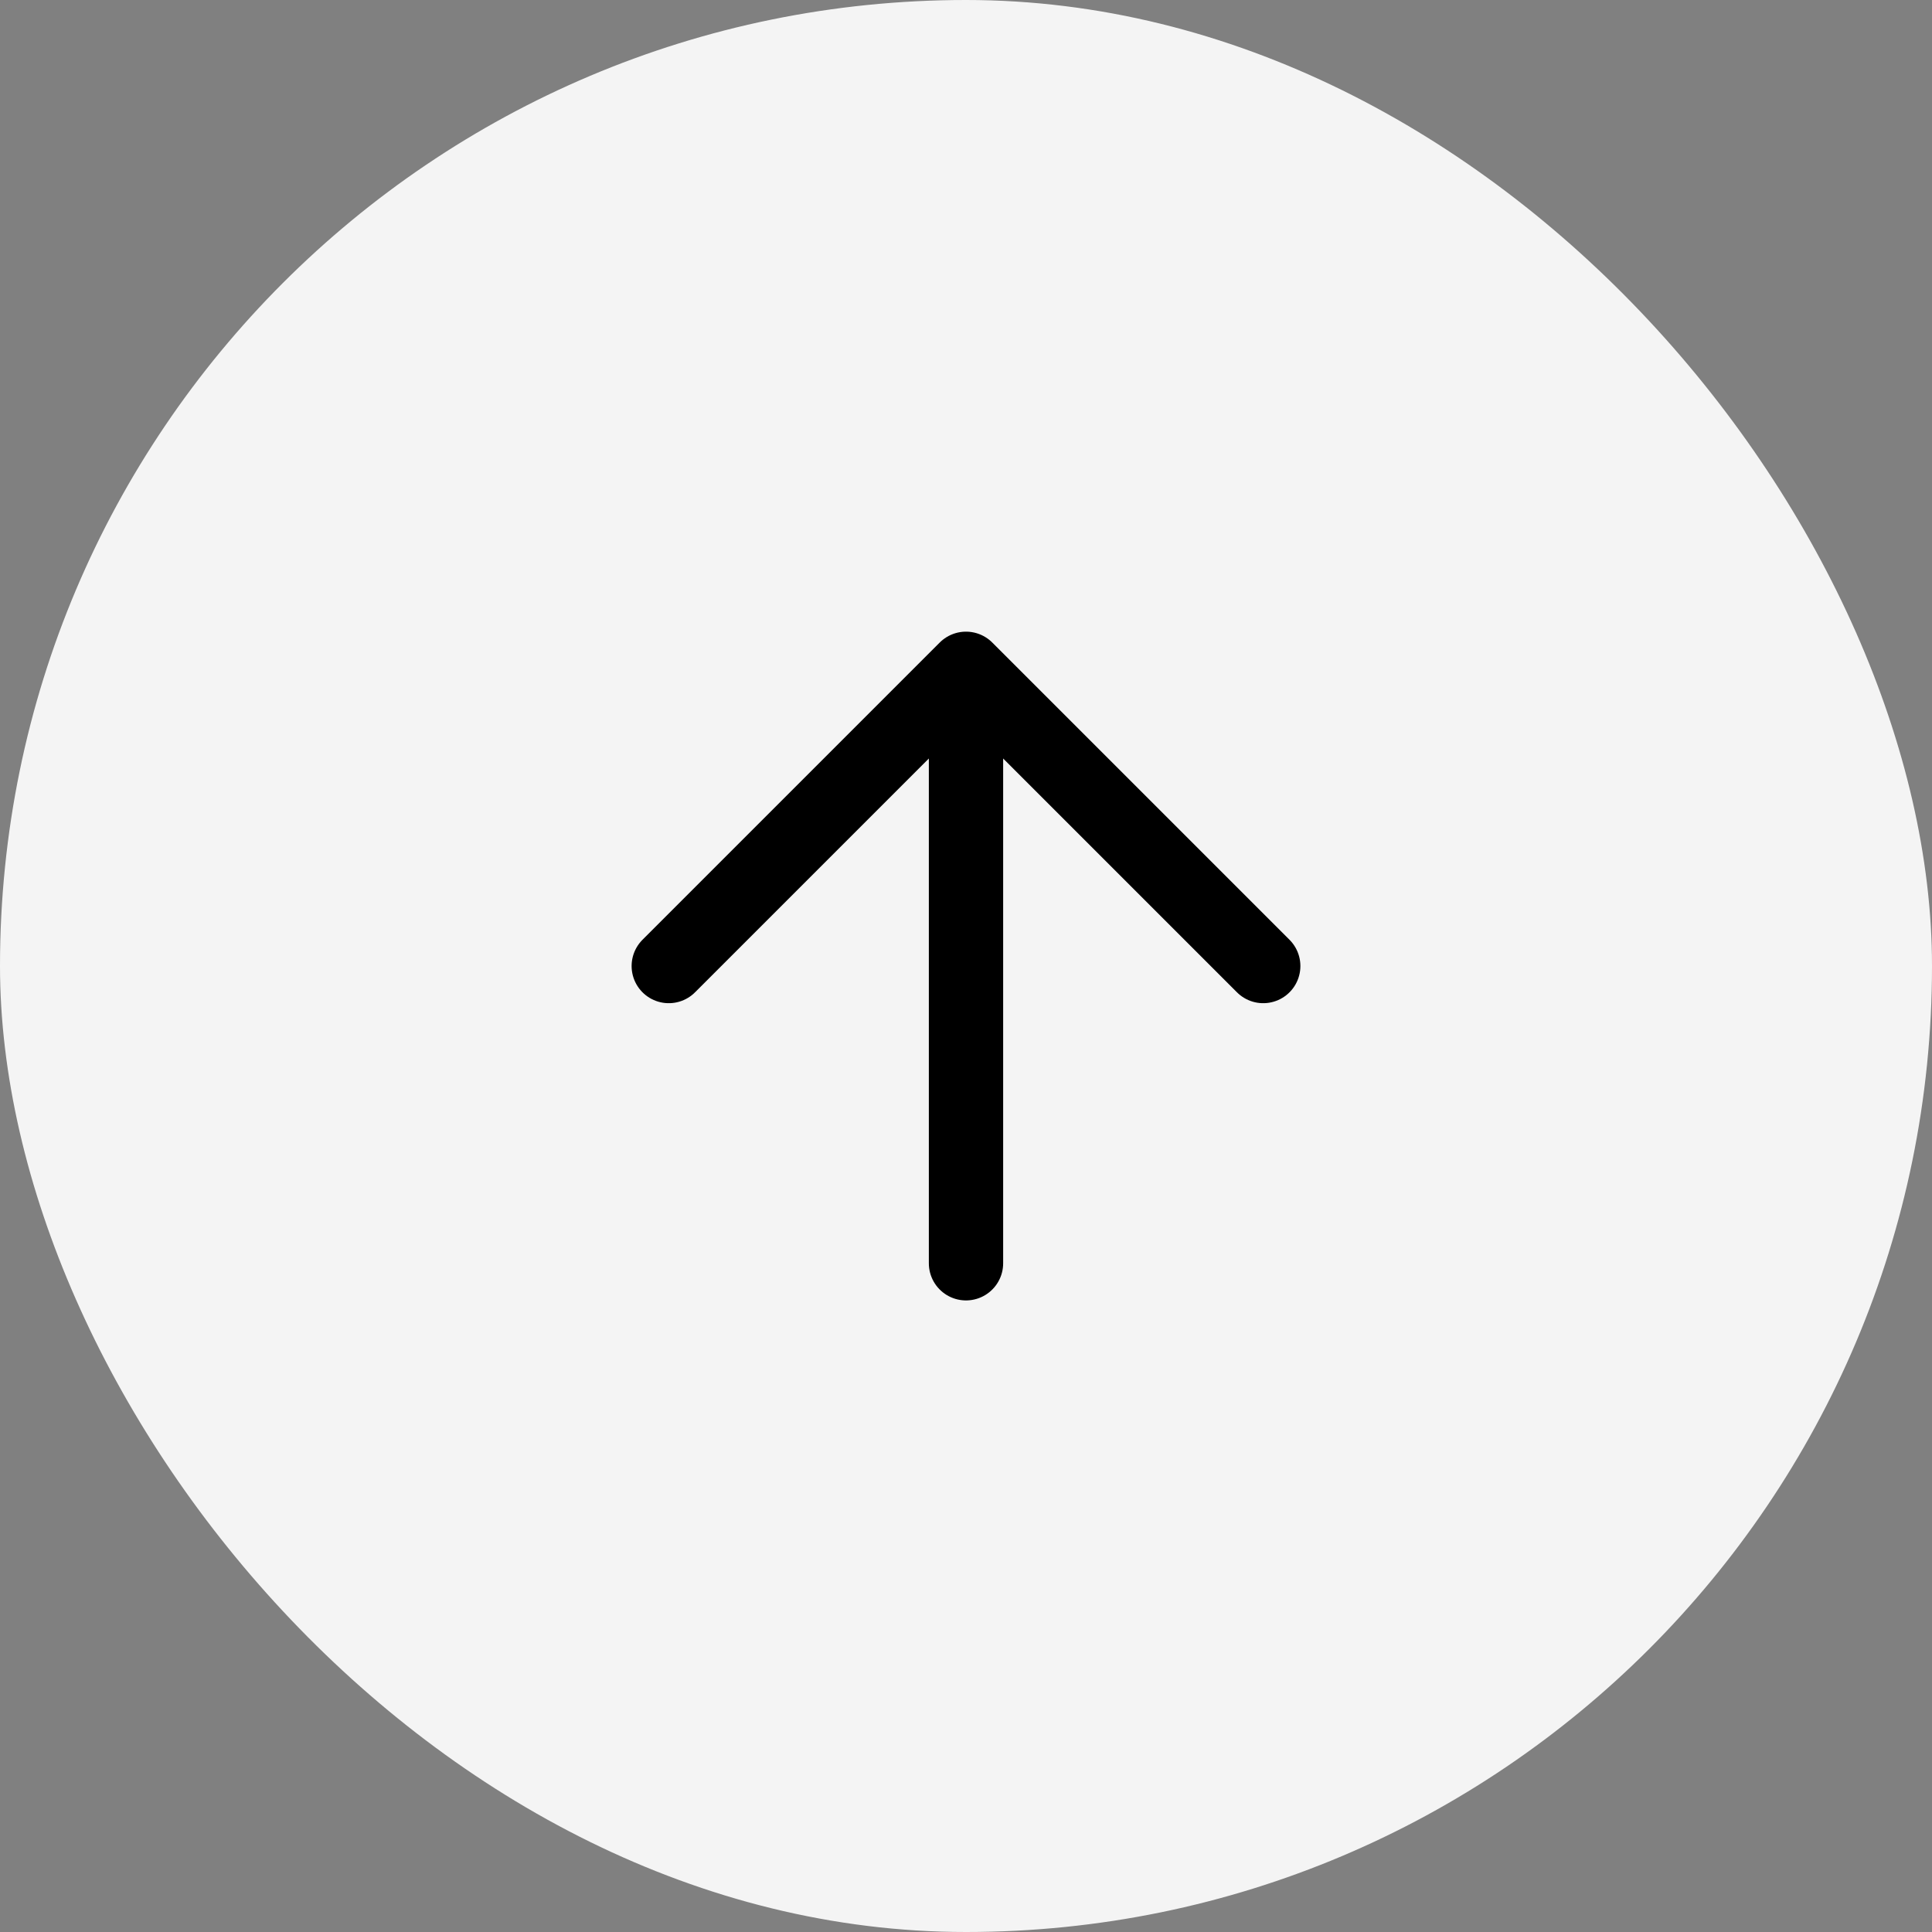 <svg width="52" height="52" viewBox="0 0 52 52" fill="none" xmlns="http://www.w3.org/2000/svg">
<rect x="0" y="0" width="52" height="52" fill="#808080" stroke="none"/>
<rect width="52" height="52" rx="26" fill="#F4F4F4"/>
<path d="M26 34.001V18.001M26 18.001L34 26.001M26 18.001L18 26.001" stroke="black" stroke-width="2" stroke-linecap="round"/>
</svg>
